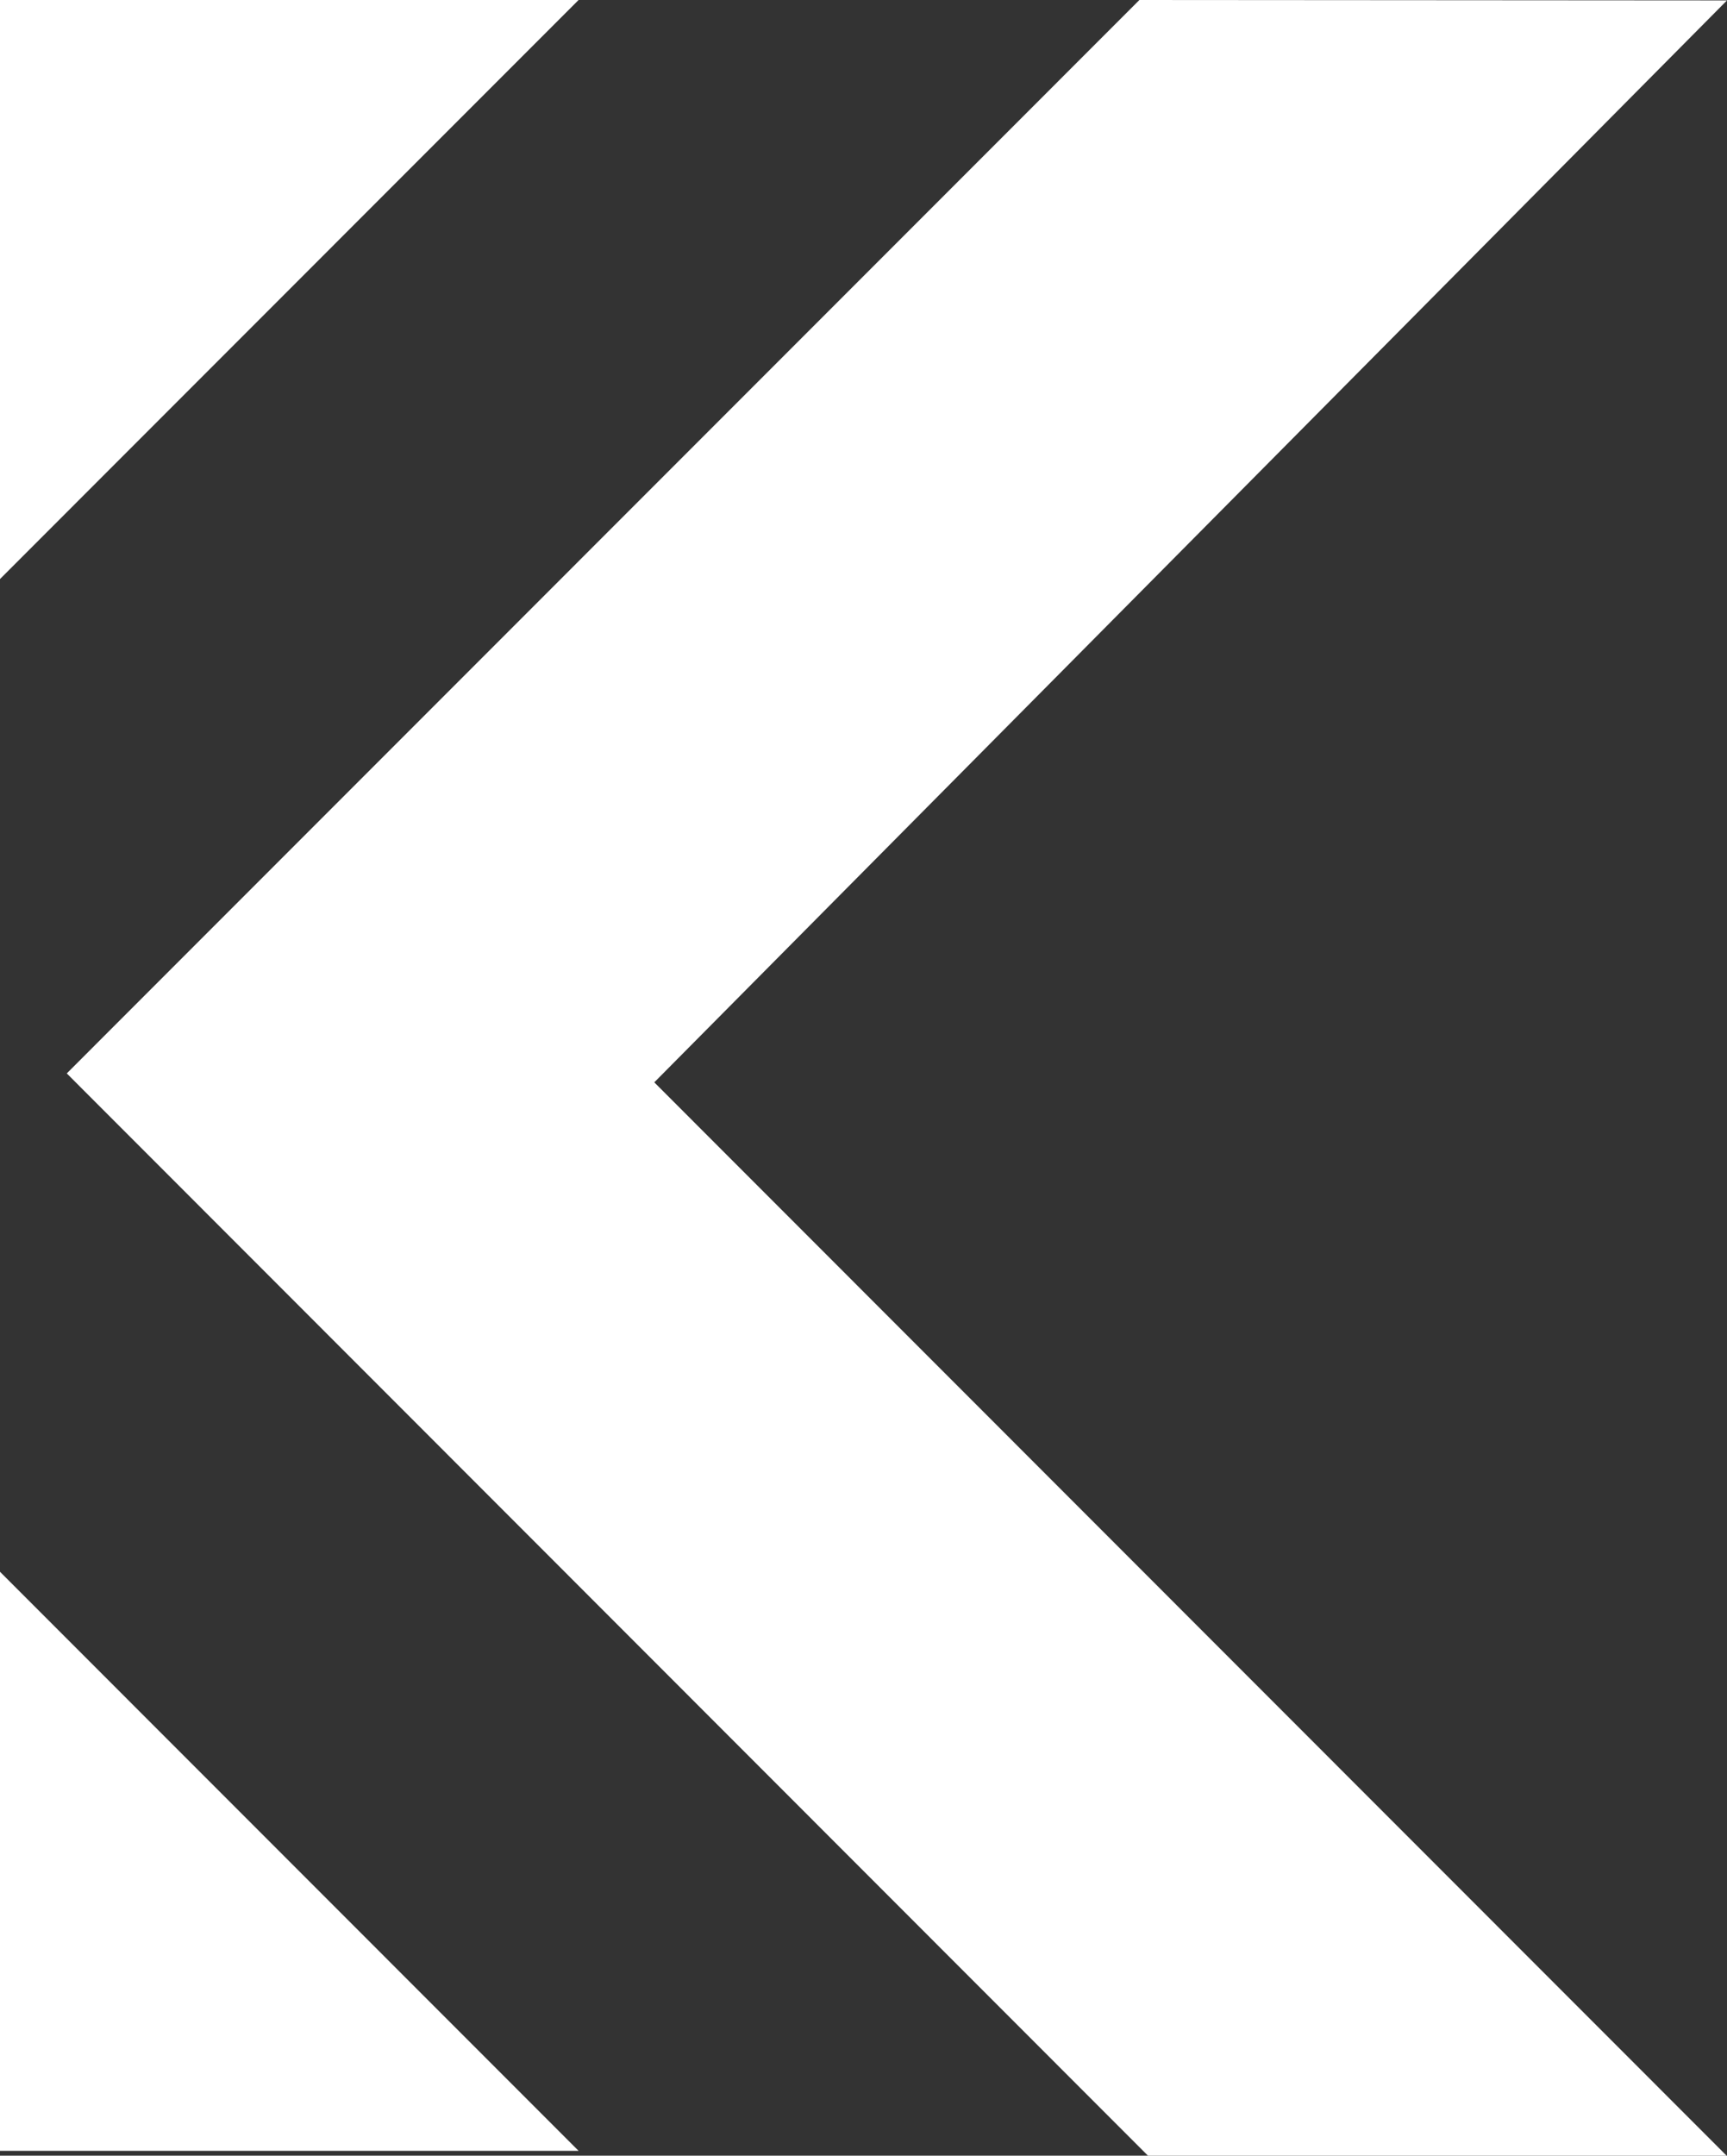 <svg xmlns="http://www.w3.org/2000/svg" width="16.835" height="21" viewBox="0 0 16.835 21">
  <rect x="0" y="0" width="16.835" height="21" fill="#333333" stroke="none"/>
  <path id="Path_3038" data-name="Path 3038" d="M275.733-339.751h5.64l-5.64-5.641Zm0-20.953v5.641l5.64-5.641Zm11.107,0-10.456,10.457L286.927-339.7h5.641L282.111-350.16,292.568-360.7Z" transform="translate(-275.733 360.704)" fill="#fff"/>
</svg>
